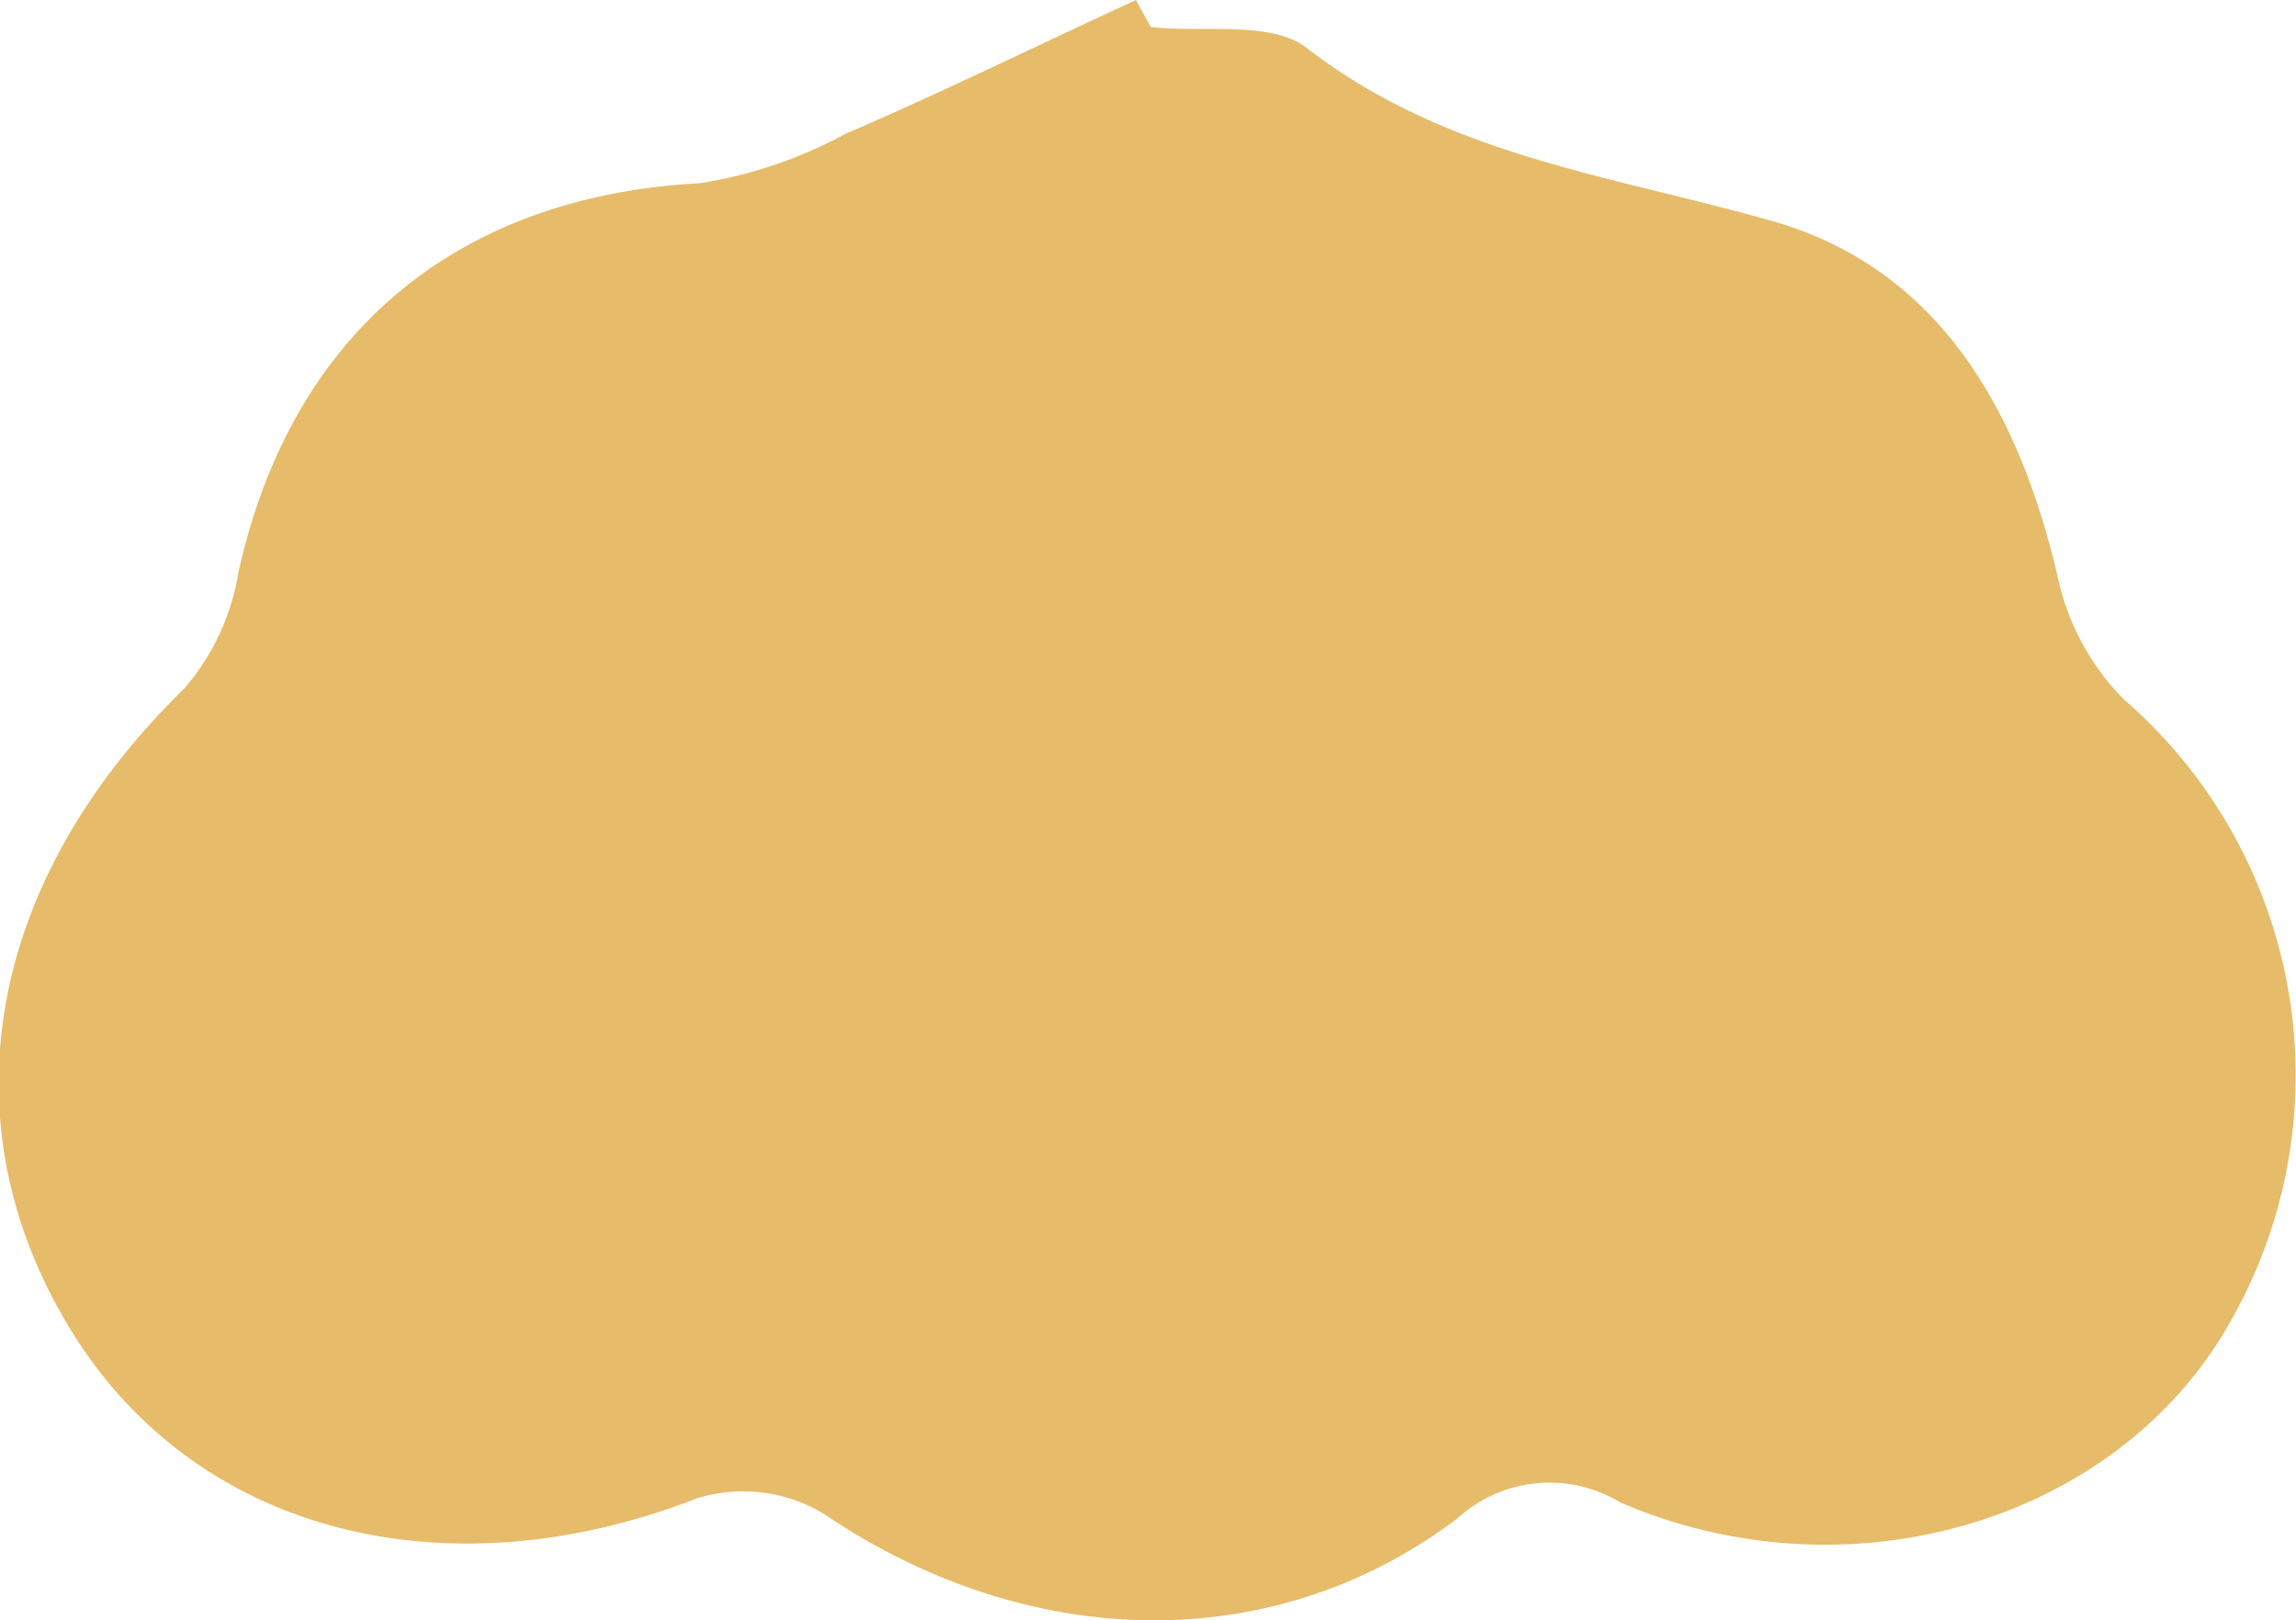 <?xml version="1.0" encoding="UTF-8"?> <svg xmlns="http://www.w3.org/2000/svg" viewBox="0 0 54.37 38.37"><defs><style>.cls-1{fill:#e6bb69;}</style></defs><g id="图层_2" data-name="图层 2"><g id="_2-content" data-name="2-content"><path class="cls-1" d="M27.25.64c1.25.14,2.85-.16,3.7.5,3.27,2.53,7.13,3,10.93,4.07,4,1.1,5.91,4.46,6.84,8.42a5.89,5.89,0,0,0,1.56,2.92,11.78,11.78,0,0,1,2.34,15.08c-2.73,4.44-8.9,6.25-14.25,3.95a3.23,3.23,0,0,0-3.86.38c-4.44,3.35-10.25,3.11-15-.11a3.7,3.7,0,0,0-3-.37c-5.83,2.27-11.63.89-14.64-3.68-3.26-5-2.26-10.86,2.49-15.49a5.6,5.6,0,0,0,1.29-2.77C6.9,7.91,10.8,4.65,16.56,4.34A10.63,10.63,0,0,0,20,3.18c2.32-1,4.6-2.12,6.9-3.18Z"></path></g></g></svg> 
